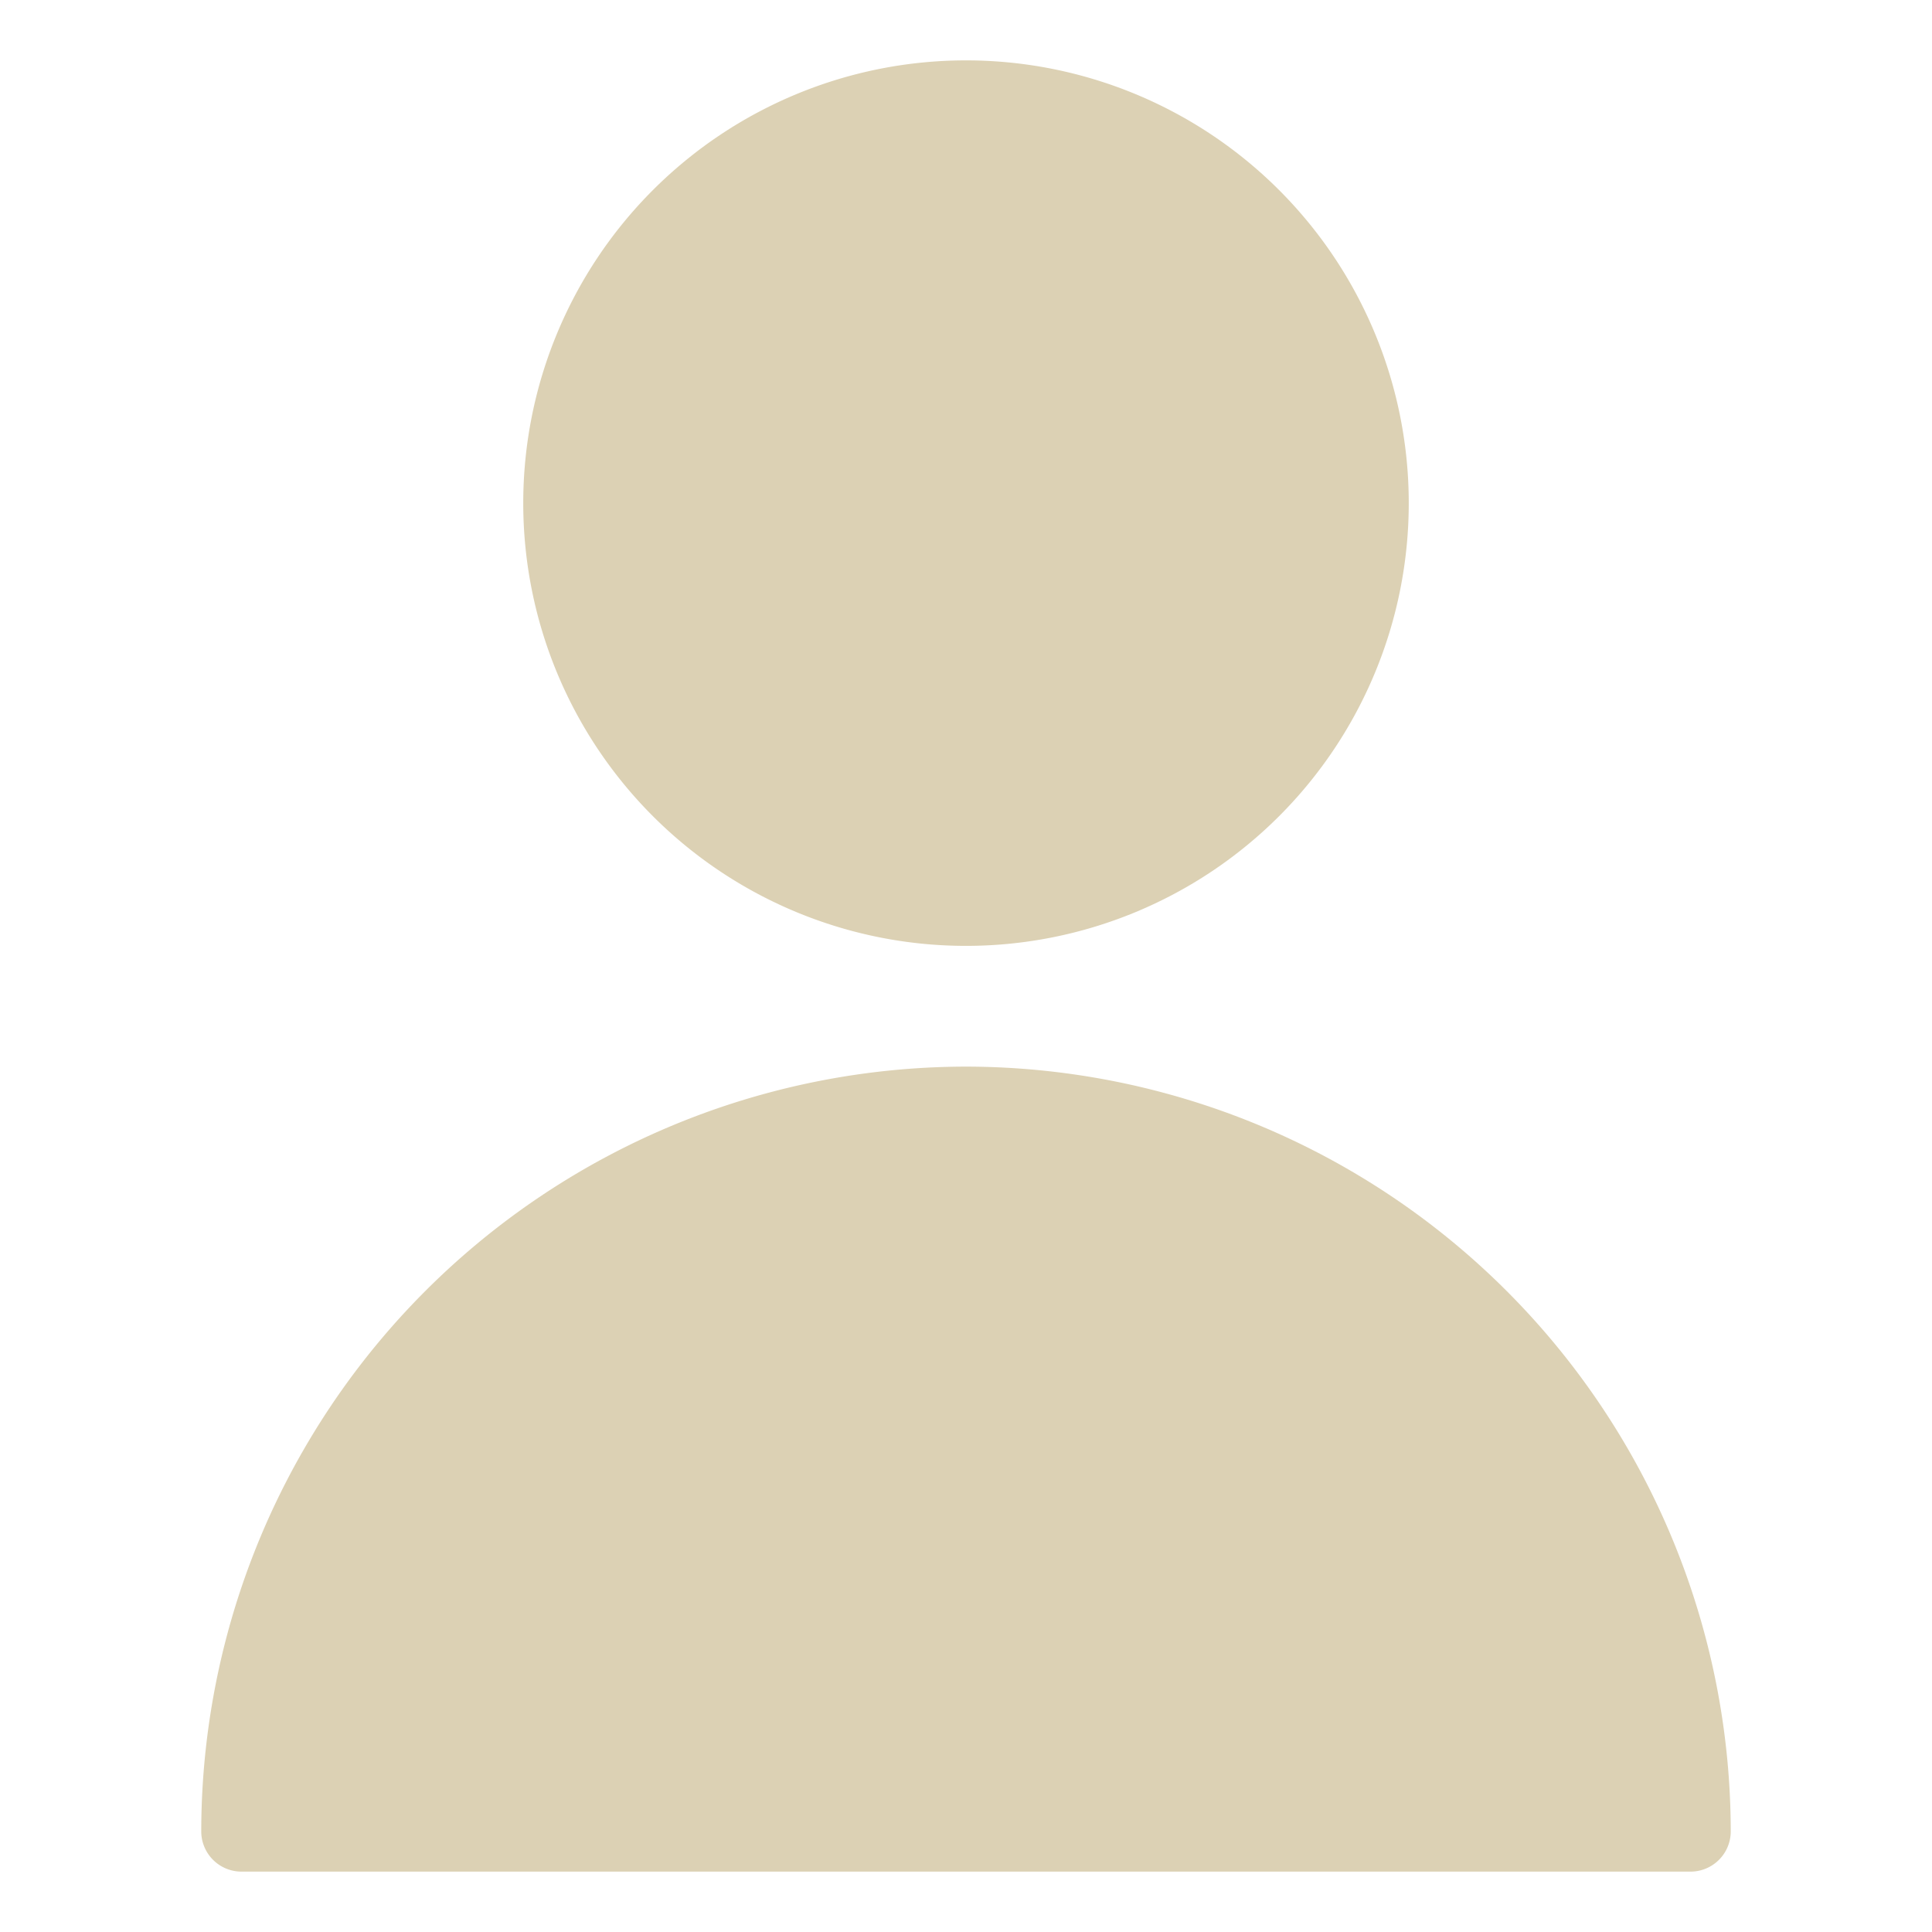 <svg xmlns="http://www.w3.org/2000/svg" viewBox="0 0 24 24" id="Single-Neutral--Streamline-Ultimate.svg" height="24" width="24"><desc>Single Neutral Streamline Icon: https://streamlinehq.com</desc><g><path d="M6.5 6.25a5.5 5.5 0 1 0 11 0 5.5 5.5 0 1 0 -11 0" fill="#dcd1b4" stroke-width="1"></path><path d="M12 13.25a9.51 9.51 0 0 0 -9.5 9.5 0.5 0.5 0 0 0 0.5 0.5h18a0.5 0.5 0 0 0 0.5 -0.5 9.51 9.51 0 0 0 -9.5 -9.5Z" fill="#dcd1b4" stroke-width="1"></path></g></svg>